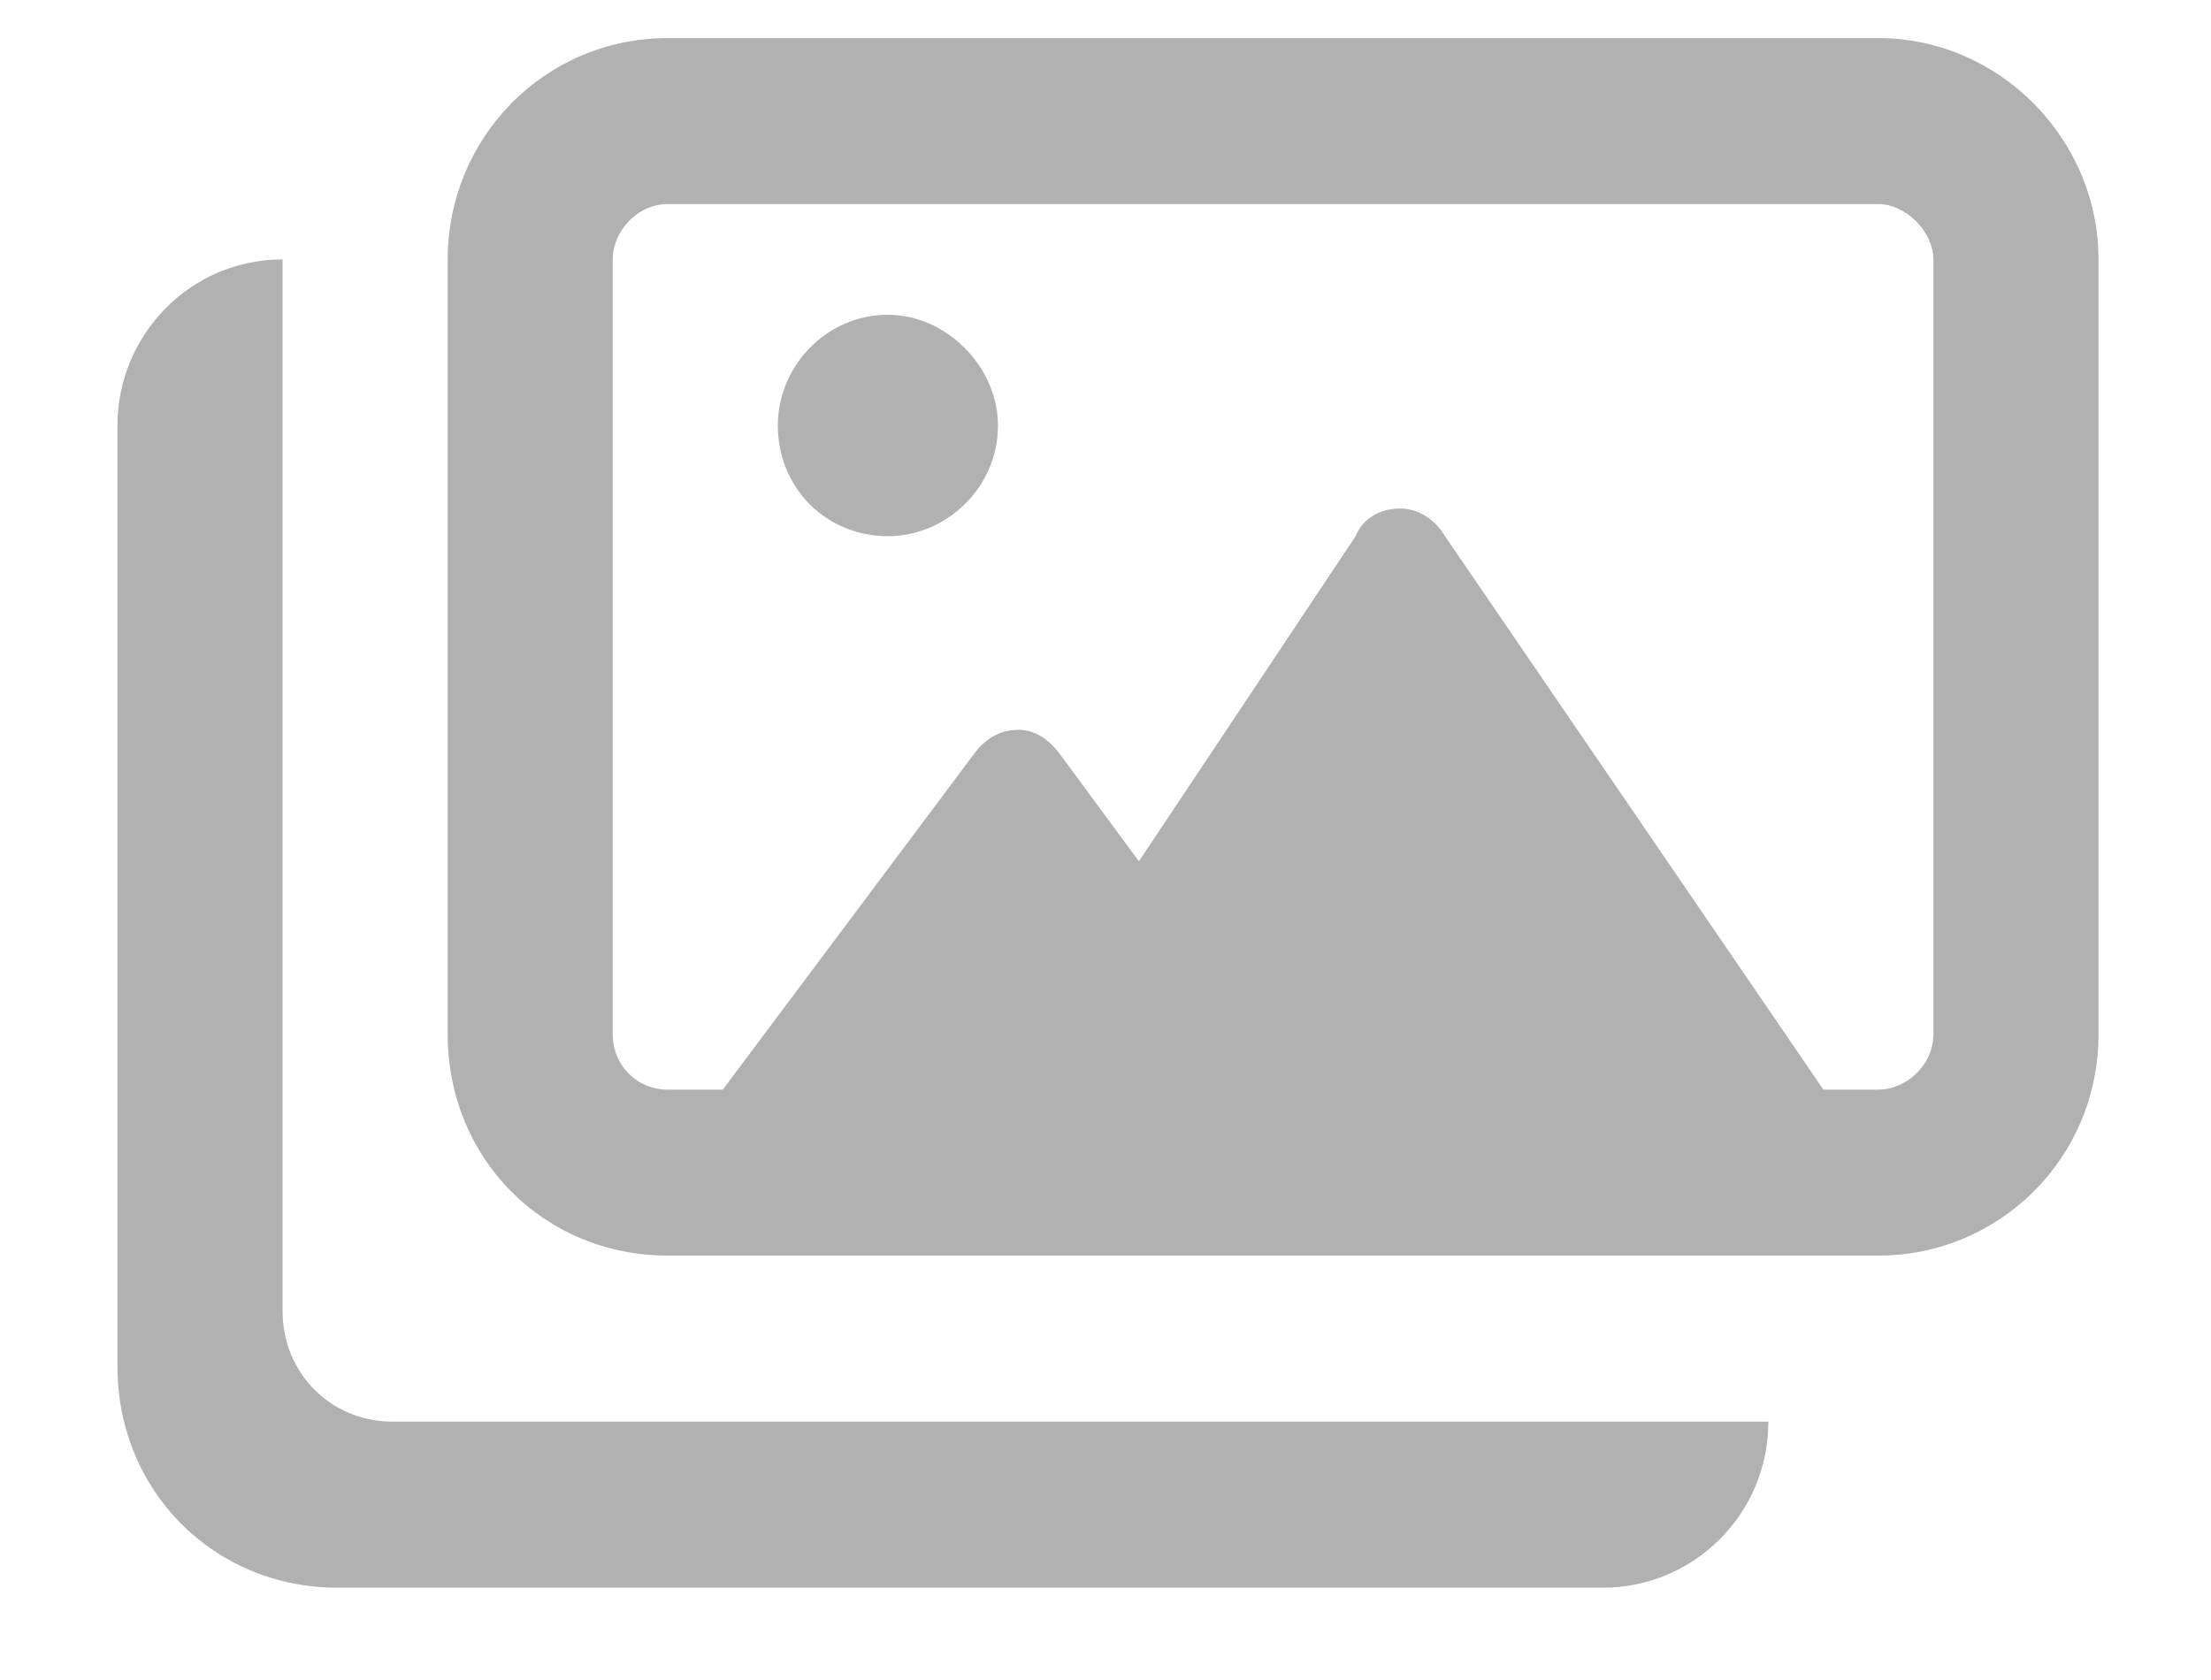 <svg width="25" height="19" viewBox="0 0 25 19" fill="none" xmlns="http://www.w3.org/2000/svg">
<g clip-path="url(#clip0_5834_7654)">
<path d="M21.239 0.431C22.6 0.431 23.728 1.565 23.728 2.934V11.697C23.728 13.105 22.6 14.2 21.239 14.2H7.551C6.151 14.2 5.062 13.105 5.062 11.697V2.934C5.062 1.565 6.151 0.431 7.551 0.431H21.239ZM21.861 11.697V2.934C21.861 2.621 21.55 2.308 21.239 2.308H7.551C7.201 2.308 6.928 2.621 6.928 2.934V11.697C6.928 12.049 7.201 12.323 7.551 12.323H8.173L11.012 8.528C11.128 8.372 11.284 8.254 11.517 8.254C11.712 8.254 11.867 8.372 11.984 8.528L12.878 9.741L15.328 6.064C15.406 5.868 15.6 5.751 15.834 5.751C16.028 5.751 16.223 5.868 16.339 6.064L20.617 12.323H21.239C21.55 12.323 21.861 12.049 21.861 11.697ZM3.195 14.826C3.195 15.53 3.74 16.078 4.44 16.078H19.995C19.995 17.134 19.139 17.956 18.128 17.956H3.817C2.417 17.956 1.328 16.86 1.328 15.452V4.812C1.328 3.795 2.145 2.934 3.195 2.934V14.826ZM10.039 3.56C10.7 3.56 11.284 4.147 11.284 4.812C11.284 5.516 10.7 6.064 10.039 6.064C9.339 6.064 8.795 5.516 8.795 4.812C8.795 4.147 9.339 3.56 10.039 3.56Z" fill="#B1B1B1"/>
</g>
<defs>
<clipPath id="clip0_5834_7654">
<rect width="24.177" height="18.598" fill="white" transform="translate(0 0.371)"/>
</clipPath>
</defs>
</svg>
